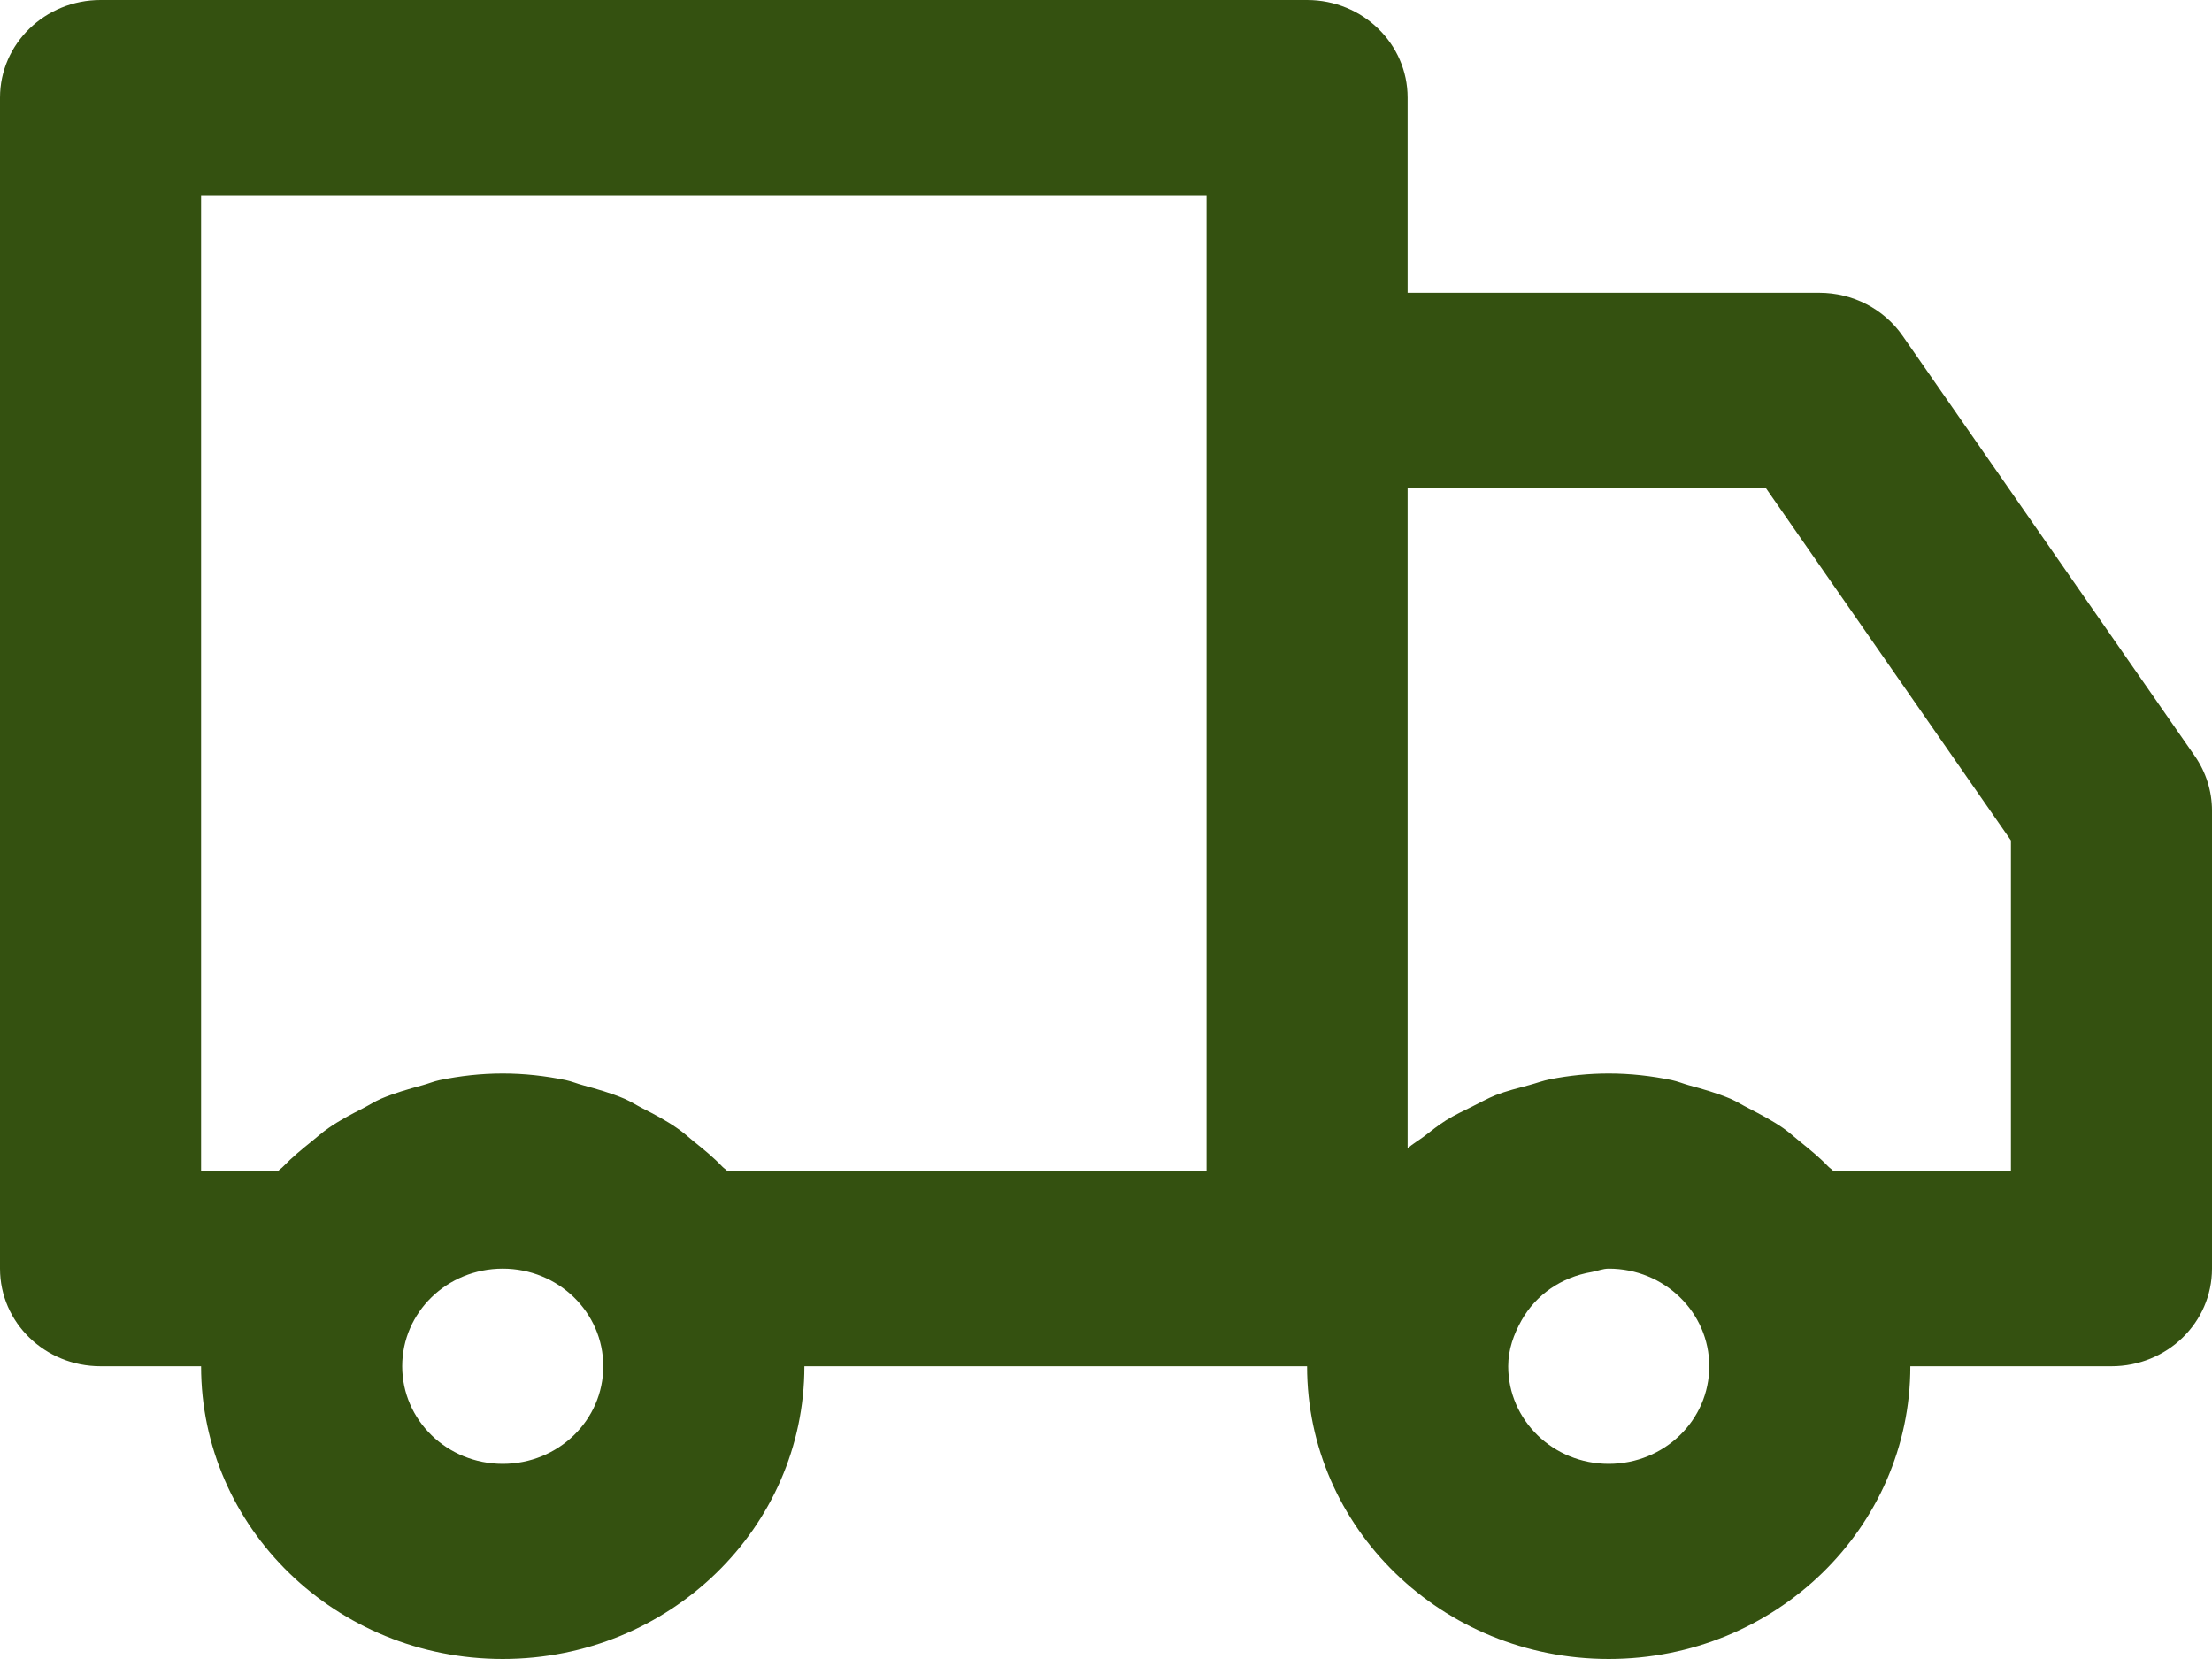 <svg width="40" height="30" viewBox="0 0 40 30" fill="none" xmlns="http://www.w3.org/2000/svg">
<path d="M36.364 21.177H33.153C33.126 21.145 33.087 21.122 33.058 21.092C32.902 20.929 32.727 20.787 32.549 20.643C32.447 20.561 32.353 20.474 32.244 20.398C32.047 20.262 31.834 20.151 31.62 20.04C31.509 19.985 31.405 19.918 31.293 19.869C31.051 19.767 30.796 19.694 30.54 19.625C30.434 19.595 30.34 19.555 30.233 19.532C29.864 19.456 29.484 19.412 29.091 19.412C28.729 19.412 28.375 19.449 28.033 19.516C27.902 19.541 27.78 19.588 27.653 19.622C27.447 19.677 27.24 19.728 27.047 19.803C26.9 19.862 26.765 19.939 26.625 20.008C26.464 20.088 26.302 20.163 26.151 20.257C26.011 20.345 25.882 20.448 25.753 20.548C25.654 20.622 25.547 20.684 25.454 20.764V8.824H31.931L36.364 15.198V21.177ZM29.091 26.471C28.085 26.471 27.273 25.682 27.273 24.706C27.273 24.401 27.373 24.129 27.513 23.878C27.773 23.414 28.233 23.095 28.787 23.001C28.891 22.983 28.982 22.941 29.091 22.941C30.096 22.941 30.909 23.73 30.909 24.706C30.909 25.682 30.096 26.471 29.091 26.471ZM13.153 21.177C13.126 21.146 13.089 21.125 13.062 21.097C12.902 20.929 12.724 20.783 12.542 20.638C12.444 20.557 12.351 20.472 12.244 20.4C12.047 20.262 11.835 20.151 11.62 20.042C11.509 19.985 11.405 19.918 11.293 19.869C11.053 19.767 10.798 19.694 10.544 19.625C10.438 19.597 10.34 19.555 10.233 19.532C9.864 19.456 9.484 19.412 9.091 19.412C8.698 19.412 8.318 19.456 7.949 19.532C7.84 19.555 7.744 19.597 7.638 19.625C7.384 19.694 7.129 19.767 6.889 19.869C6.776 19.918 6.673 19.985 6.562 20.042C6.347 20.151 6.135 20.262 5.938 20.4C5.831 20.472 5.738 20.559 5.638 20.638C5.458 20.783 5.28 20.929 5.12 21.095C5.093 21.125 5.056 21.146 5.029 21.177H3.636V3.529H21.818V21.177H13.153ZM9.091 26.471C8.085 26.471 7.273 25.682 7.273 24.706C7.273 23.73 8.085 22.941 9.091 22.941C10.096 22.941 10.909 23.73 10.909 24.706C10.909 25.682 10.096 26.471 9.091 26.471ZM39.689 13.671L34.404 6.071C34.066 5.585 33.502 5.294 32.898 5.294H25.454V1.765C25.454 0.791 24.642 0 23.636 0H1.818C0.813 0 0 0.791 0 1.765V22.941C0 23.917 0.813 24.706 1.818 24.706H3.636C3.636 27.63 6.078 30 9.091 30C12.104 30 14.546 27.63 14.546 24.706H23.636C23.636 27.63 26.078 30 29.091 30C32.104 30 34.545 27.63 34.545 24.706H38.182C39.187 24.706 40 23.917 40 22.941V14.658C40 14.305 39.891 13.962 39.689 13.671Z" fill="#345110"/>
</svg>
